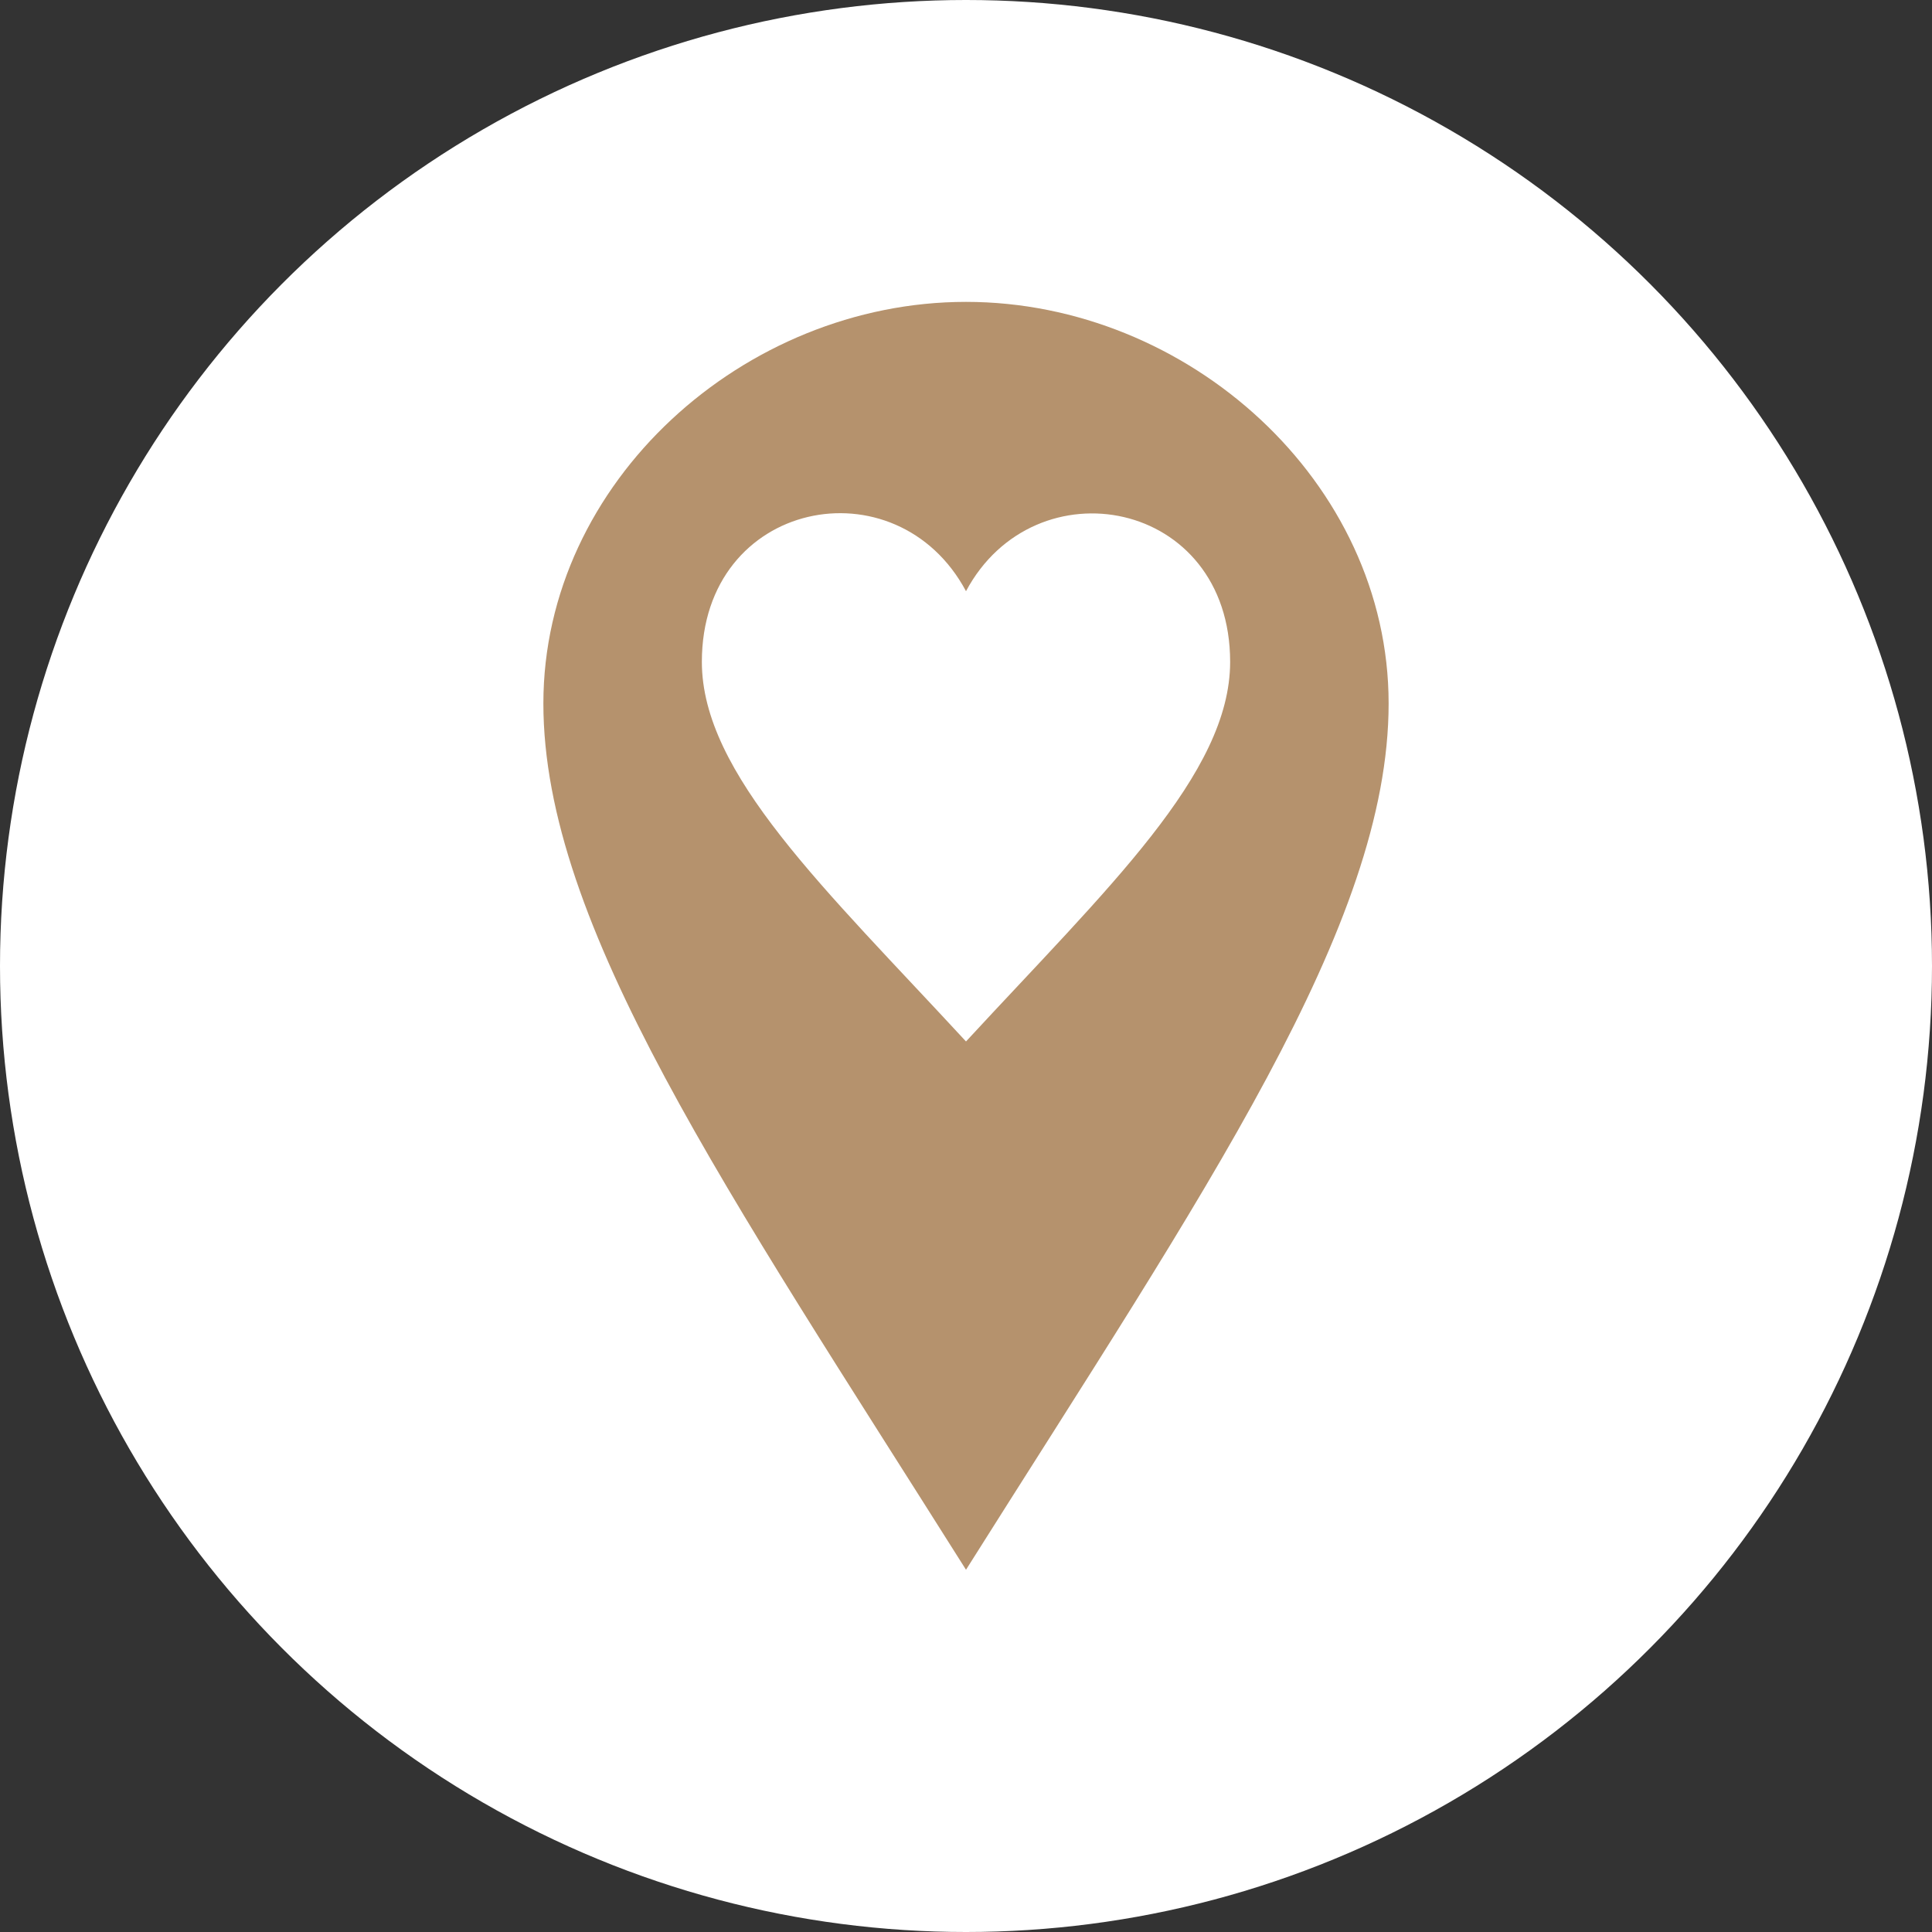 <svg width="32" height="32" xmlns="http://www.w3.org/2000/svg"><rect width="100%" height="100%" fill="#333333" stroke="none"/><g fill="none" fill-rule="evenodd"><circle fill="#FFF" cx="16" cy="16" r="16"/><path d="M16 5c3.674 0 7 2.978 7 6.652 0 3.673-3.035 8.059-7 14.348-3.965-6.29-7-10.675-7-14.348C9 7.978 12.327 5 16 5zm0 4.792c-1.148-2.149-4.375-1.521-4.375 1.17 0 1.855 2.031 3.75 4.375 6.288 2.344-2.538 4.375-4.433 4.375-6.287 0-2.702-3.236-3.304-4.375-1.171z" fill="#B5926D" fill-rule="nonzero"/></g></svg>